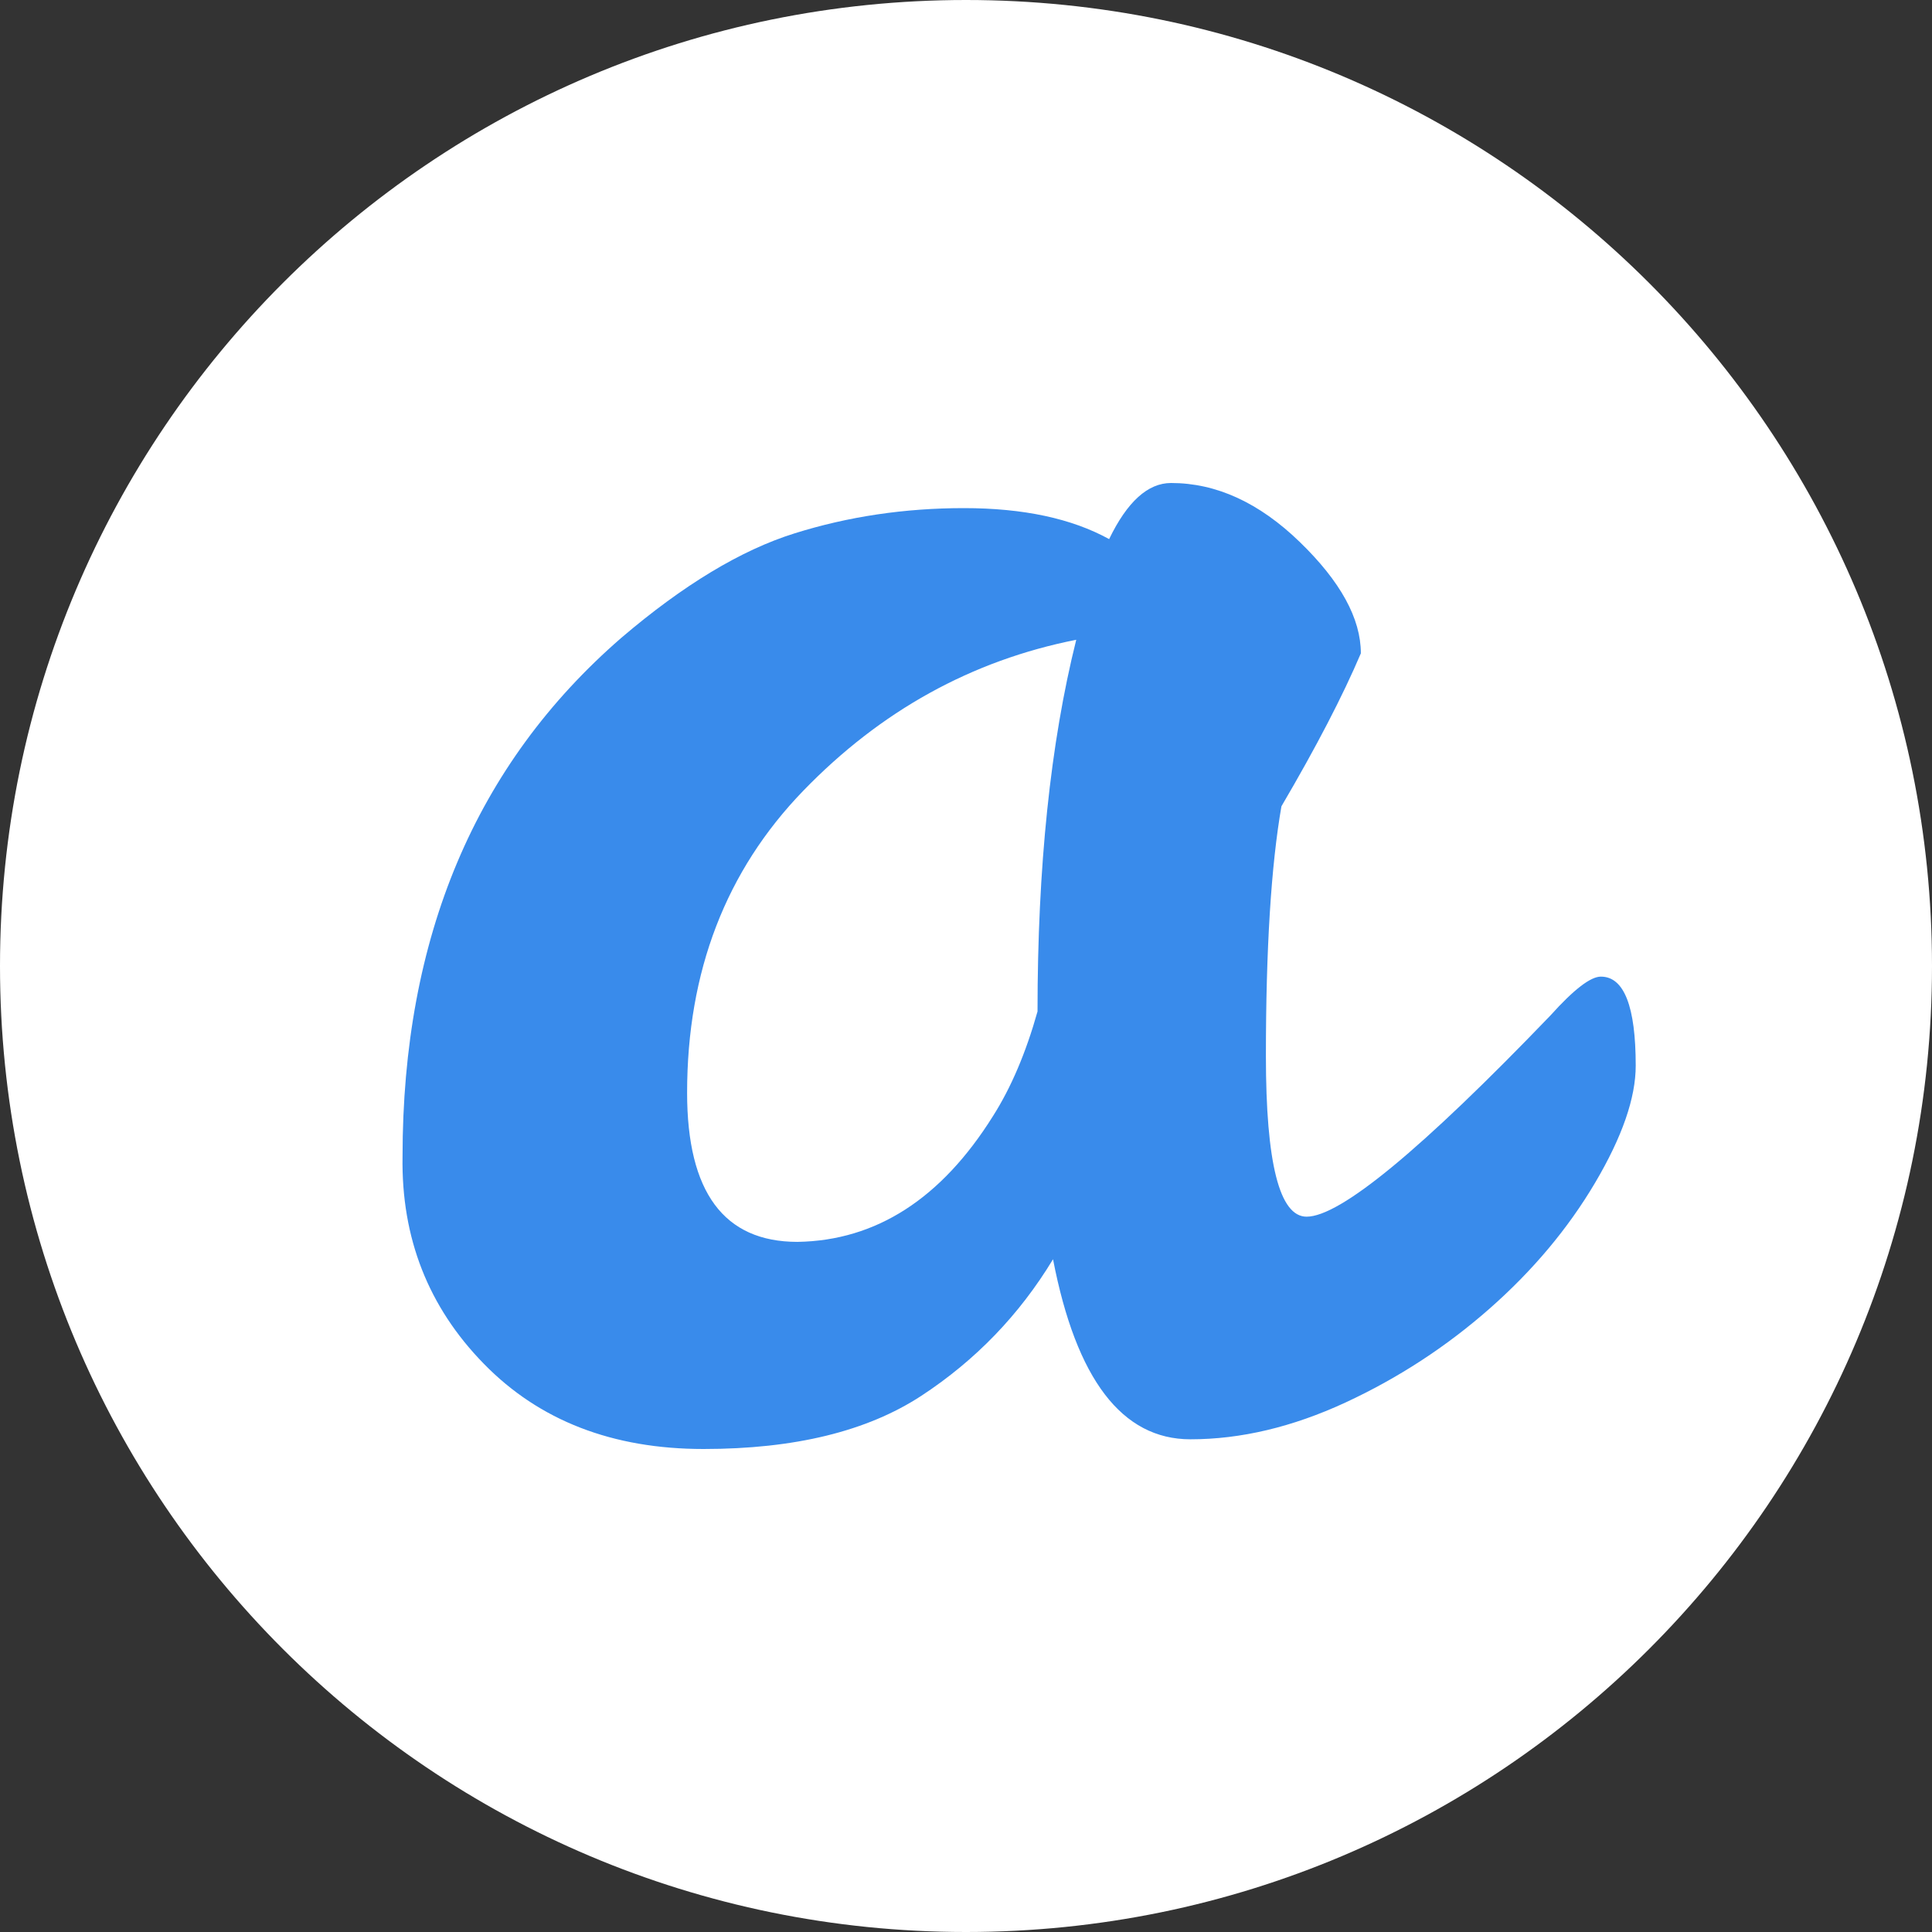 <svg width="48" height="48" viewBox="0 0 48 48" fill="none" xmlns="http://www.w3.org/2000/svg">
<rect x="0" y="0" width="48" height="48" fill="#333333" stroke="none"/>
<g clip-path="url(#clip0_11196_120142)">
<path d="M24 48C37.255 48 48 37.255 48 24C48 10.745 37.255 0 24 0C10.745 0 0 10.745 0 24C0 37.255 10.745 48 24 48Z" fill="white"/>
<path d="M17.071 27.15C17.071 29.62 17.986 30.854 19.813 30.854C21.768 30.823 23.388 29.78 24.671 27.728C25.119 27.023 25.488 26.157 25.777 25.13C25.777 21.539 26.097 18.462 26.739 15.895C24.141 16.409 21.881 17.659 19.957 19.646C18.033 21.635 17.071 24.137 17.071 27.15ZM39.773 24.264C40.35 24.264 40.639 25.003 40.639 26.476C40.639 27.278 40.302 28.249 39.629 29.387C38.956 30.525 38.081 31.568 37.007 32.513C35.932 33.459 34.739 34.237 33.424 34.847C32.109 35.455 30.827 35.759 29.576 35.759C27.876 35.759 26.739 34.269 26.162 31.286C25.327 32.666 24.237 33.796 22.891 34.678C21.544 35.56 19.741 36 17.48 36C15.219 36 13.4 35.296 12.021 33.883C10.642 32.473 9.969 30.757 10.001 28.737C10.001 23.287 11.812 18.991 15.436 15.847C16.976 14.533 18.41 13.667 19.741 13.251C21.071 12.834 22.474 12.624 23.949 12.624C25.424 12.624 26.626 12.882 27.556 13.394C28.005 12.465 28.518 12 29.095 12C30.218 12 31.284 12.488 32.294 13.467C33.304 14.446 33.81 15.366 33.81 16.232C33.359 17.291 32.703 18.557 31.837 20.032C31.58 21.506 31.451 23.575 31.451 26.237C31.451 28.899 31.789 30.228 32.462 30.228C33.296 30.228 35.316 28.562 38.522 25.227C39.099 24.585 39.516 24.264 39.773 24.264Z" fill="#398BEB"/>
</g>
<defs>
<clipPath id="clip0_11196_120142">
<rect width="48" height="48" fill="white"/>
</clipPath>
</defs>
</svg>
